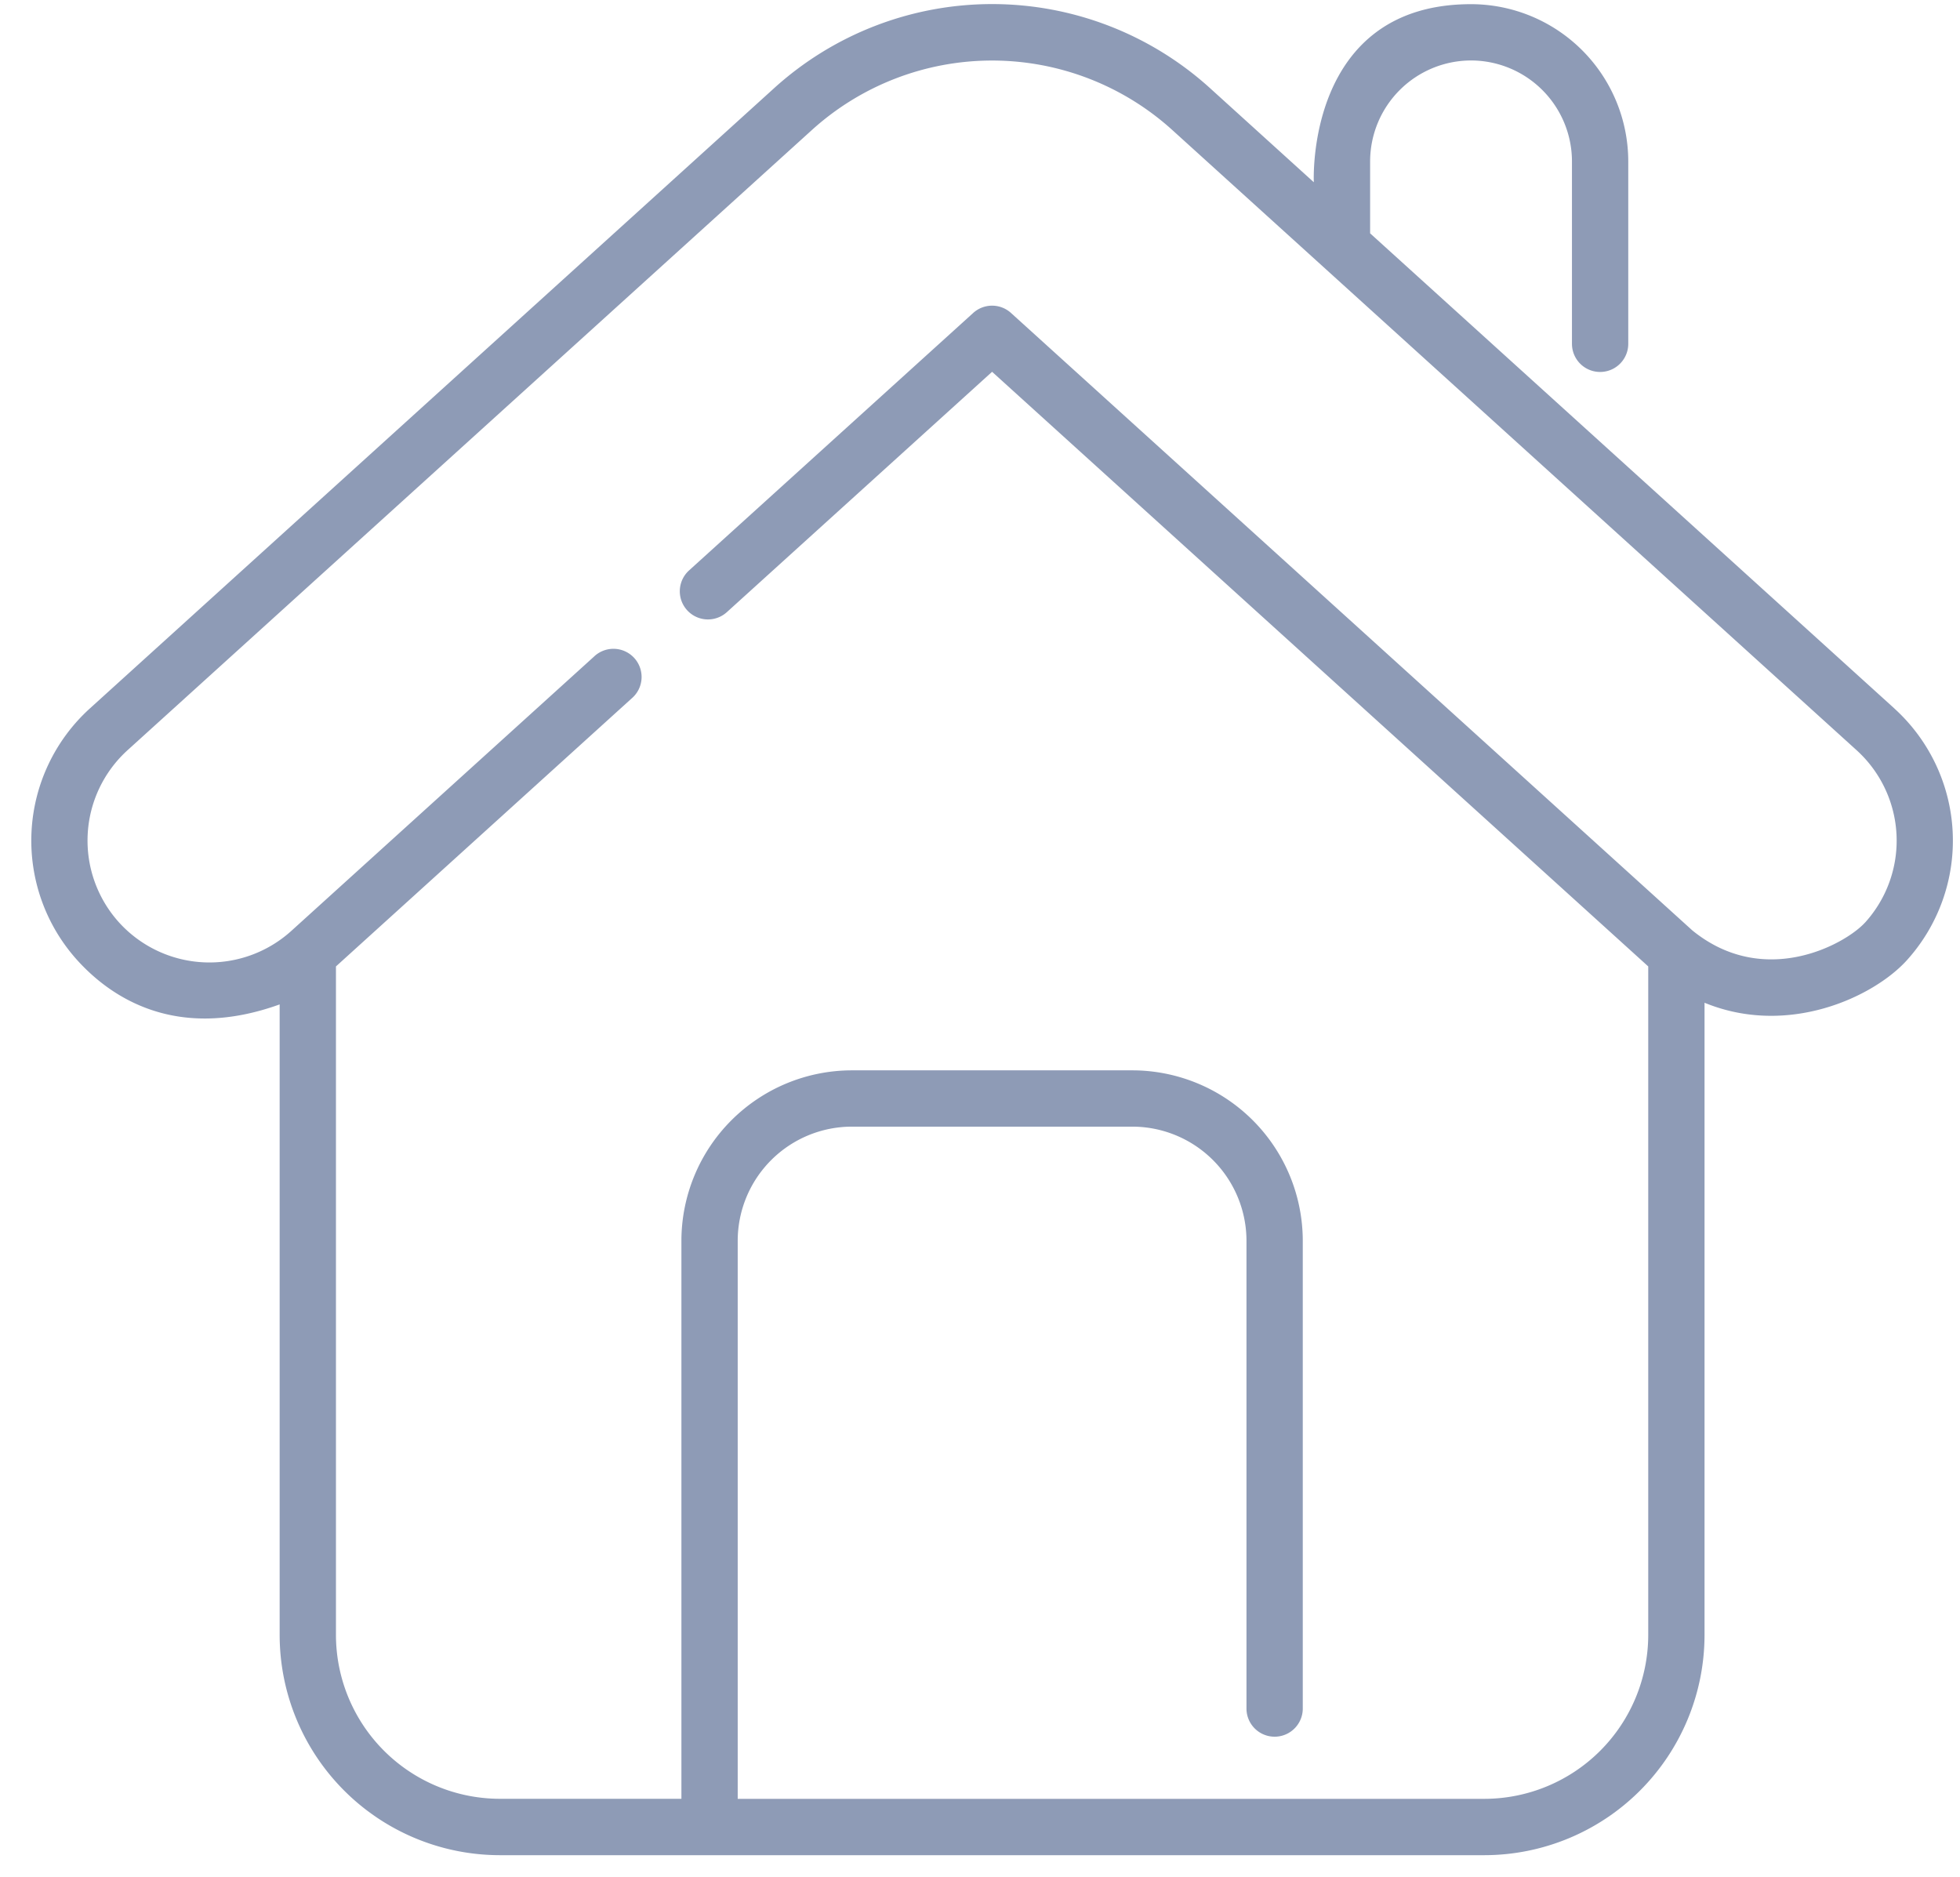 <svg xmlns="http://www.w3.org/2000/svg" width="47" height="45" viewBox="0 0 47 45">
    <path fill="#8E9BB6" fill-rule="nonzero" d="M45.428 16.989L32.855 5.595V3.87a2.423 2.423 0 0 1 2.42-2.42 2.423 2.423 0 0 1 2.42 2.42v4.374a.675.675 0 1 0 1.35 0V3.87A3.774 3.774 0 0 0 35.275.1c-3.978 0-3.77 4.27-3.77 4.27l-2.471-2.24a7.782 7.782 0 0 0-10.488 0L2.152 16.99a4.279 4.279 0 0 0-.297 6.036c.842.93 2.413 1.937 4.851 1.058v15.12a5.285 5.285 0 0 0 5.28 5.28h23.608a5.285 5.285 0 0 0 5.28-5.28v-15.16c2.006.824 4.055-.139 4.851-1.018a4.279 4.279 0 0 0-.297-6.036zm-.703 5.13c-.478.526-2.421 1.592-4.143.191L24.243 7.504a.675.675 0 0 0-.906 0l-6.814 6.174a.675.675 0 0 0 .907 1l6.36-5.763 15.734 14.258v16.03a3.934 3.934 0 0 1-3.93 3.93H17.69V29.752a2.74 2.74 0 0 1 2.737-2.737h6.726a2.74 2.74 0 0 1 2.737 2.737v11.216a.675.675 0 1 0 1.35 0V29.752a4.091 4.091 0 0 0-4.087-4.087h-6.726a4.091 4.091 0 0 0-4.087 4.087v13.38h-4.354a3.934 3.934 0 0 1-3.93-3.928V23.173l7.092-6.427a.675.675 0 1 0-.906-1l-7.257 6.576a2.927 2.927 0 0 1-4.13-.203 2.927 2.927 0 0 1 .203-4.13L19.453 3.132a6.437 6.437 0 0 1 8.674 0L44.522 17.99a2.927 2.927 0 0 1 .203 4.13z"/>
</svg>
